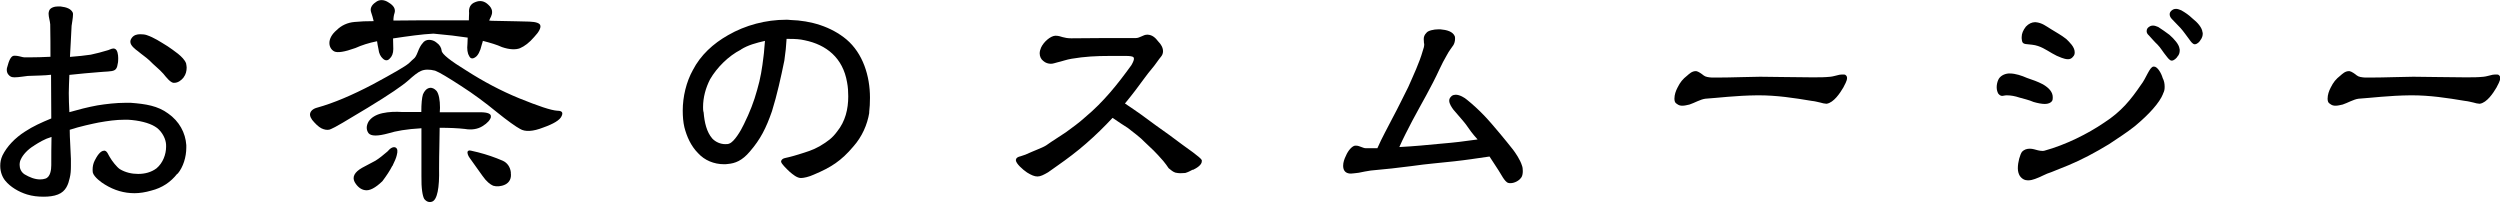 <?xml version="1.0" encoding="UTF-8"?><svg id="_レイヤー_2" xmlns="http://www.w3.org/2000/svg" width="214.03" height="17.31" viewBox="0 0 214.03 17.31"><g id="G-レイアウト"><path d="M15.17,14.88c-.55.7-1.27,1.2-2.23,1.44-.48.14-.98.22-1.42.22-.89,0-1.73-.24-2.54-.74-.29-.17-.91-.62-1.03-1.01-.02-.1-.02-.19-.02-.29,0-.24.05-.5.17-.74.19-.38.48-.86.82-.86h.05c.22.05.31.38.43.55.17.31.6.86.86,1.03.48.29,1.03.41,1.56.41.58,0,1.13-.14,1.58-.48.55-.46.82-1.2.82-1.85,0-.12,0-.24-.02-.34-.07-.48-.43-1.1-.94-1.39-.5-.31-1.37-.53-2.3-.58h-.31c-.72,0-1.42.1-2.21.24-.5.1-1.63.34-2.47.62v.07c0,.67.07,1.42.1,2.42v.62c0,.36-.02.7-.1,1.01-.12.53-.31,1.15-1.01,1.42-.34.14-.79.19-1.22.19-.5,0-.96-.05-1.42-.19-.72-.22-1.44-.65-1.87-1.18-.24-.29-.43-.74-.43-1.27,0-.31.05-.58.19-.89.38-.77,1.06-1.49,1.92-2.04.7-.46,1.39-.77,2.26-1.13l-.02-3.74c-.53.07-1.32.07-1.99.1-.24.02-.77.12-1.13.12-.12,0-.24-.02-.31-.05-.19-.1-.36-.29-.36-.6,0-.1.02-.19.05-.26.12-.46.29-.94.58-.94h.07c.22,0,.46.07.67.12.07.02.17.02.26.02h.26c.58,0,1.25-.02,1.85-.05,0-.62,0-1.94-.02-2.78-.02-.29-.14-.62-.14-.91,0-.1.02-.17.05-.26.1-.26.46-.36.77-.36h.19c.58.07.91.22,1.06.53.02.05.02.1.02.17,0,.29-.1.77-.12.96-.02.67-.12,2.09-.14,2.66.89-.07,1.1-.1,1.78-.19.34-.07,1.1-.26,1.39-.36.14-.02.38-.17.55-.17.07,0,.12.02.17.05.17.1.24.46.24.77,0,.17,0,.34-.05.53-.07.53-.31.58-.82.62-.22.02-.43.02-.72.05-.86.07-1.7.14-2.59.24-.02.58-.05,1.1-.05,1.56,0,.53.02,1.01.05,1.63.77-.22,1.58-.43,2.4-.58.74-.12,1.61-.22,2.38-.22h.48c1.3.1,2.3.26,3.19.91.96.67,1.49,1.66,1.56,2.71v.22c0,.79-.26,1.66-.74,2.23ZM2.93,12.46c-.58.34-.98.82-1.13,1.15-.07.12-.12.29-.12.5,0,.31.12.62.43.82.41.24.86.43,1.32.43.17,0,.31-.02.46-.07.43-.14.5-.77.5-1.15,0-.82,0-1.63.02-2.42-.62.19-1.08.48-1.49.74ZM15.72,6.63c-.19.24-.48.46-.79.46h-.1c-.29-.07-.62-.5-.84-.77-.36-.41-.79-.72-1.2-1.15-.34-.31-.62-.48-.96-.77-.26-.19-.67-.5-.67-.82,0-.14.05-.24.14-.36.17-.22.43-.29.7-.29.19,0,.41.02.55.07.65.22,1.13.55,1.8.96.48.34,1.37.89,1.58,1.46.02.12.05.26.05.36,0,.29-.07.6-.26.84Z"/><path d="M34.97,5.45c.24-.22.38-.38.46-.43.1-.07.22-.26.34-.58s.26-.58.41-.74c.12-.19.34-.29.55-.29s.46.07.67.26c.24.17.38.41.41.67.02.29.74.86,2.16,1.73,1.39.89,2.9,1.7,4.49,2.35,1.61.65,2.71,1.03,3.26,1.06.41,0,.5.17.36.46-.14.34-.7.67-1.58.98-.86.34-1.54.38-1.97.12-.36-.19-1.08-.7-2.02-1.46-.94-.77-1.97-1.54-3.05-2.23-1.08-.7-1.82-1.15-2.21-1.3-.46-.12-.89-.12-1.2.02-.26.1-.65.41-1.1.82-.48.43-1.63,1.22-3.46,2.33s-2.88,1.73-3.14,1.82c-.17.1-.41.1-.65.02-.24-.07-.5-.26-.79-.58-.29-.29-.41-.58-.36-.77.05-.22.26-.41.62-.5,1.37-.38,2.98-1.06,4.75-1.99,1.78-.96,2.81-1.56,3.05-1.78ZM42.05,1.4c-.05.1-.12.22-.17.36.05,0,.14.02.22.02,1.73.02,2.81.07,3.22.07.58.02.91.14.94.34.05.19-.1.53-.53.98-.41.48-.82.79-1.22.96-.36.14-.91.12-1.54-.1-.41-.19-.96-.36-1.63-.53-.02.1-.07.24-.1.34-.12.55-.34.94-.55,1.06-.24.17-.43.12-.53-.12-.14-.22-.19-.58-.14-1.03,0-.19.02-.38.02-.53-.79-.12-1.78-.24-2.93-.34-1.01.05-2.18.22-3.46.41,0,.29.02.58.02.91,0,.38-.12.65-.31.82-.17.19-.38.19-.58,0-.19-.17-.34-.43-.38-.82-.05-.26-.1-.48-.12-.67-.7.14-1.32.34-1.85.58-.94.34-1.54.43-1.82.29-.26-.14-.41-.41-.41-.72,0-.34.19-.74.62-1.1.41-.41.94-.65,1.54-.7.48-.05,1.03-.07,1.63-.07-.05-.24-.14-.53-.22-.77-.1-.29.02-.6.38-.84.31-.26.72-.26,1.13.02.43.26.6.55.5.89-.05.14-.1.36-.1.65.72,0,1.51-.02,2.38-.02h4.08c0-.29.02-.5.02-.62-.05-.46.12-.79.53-.94.41-.17.79-.1,1.13.24.34.31.38.65.22.98ZM33.58,14.21c-.19.38-.48.82-.84,1.3-.6.58-1.1.84-1.49.77-.36-.05-.67-.31-.89-.7-.22-.43-.02-.84.65-1.22.38-.19.79-.43,1.13-.6.31-.19.67-.48,1.03-.79.26-.31.5-.43.7-.34.17.1.19.31.1.65-.05.24-.19.55-.38.94ZM42.03,10.01c-.05.24-.29.53-.72.79-.41.26-.94.34-1.51.24-.6-.07-1.34-.1-2.16-.1,0,.96-.05,2.14-.05,3.48.02.84-.02,1.51-.12,1.99-.1.48-.26.79-.5.86-.24.07-.46,0-.65-.24-.14-.24-.26-.89-.24-1.97v-4.08c-1.27.07-2.21.24-2.81.43-.94.26-1.51.26-1.73-.02-.19-.29-.19-.6,0-.96.22-.36.65-.62,1.2-.74.55-.12,1.15-.14,1.7-.1h1.63c0-.72.05-1.22.14-1.51.12-.29.31-.5.55-.55.22-.05.43.05.62.26.19.26.29.77.29,1.44,0,.1-.02.24-.02.38h3.46c.65,0,.96.14.91.38ZM43.73,14.79c.07.46-.1.82-.48,1.01-.36.17-.74.19-1.03.1-.24-.1-.58-.36-.91-.84-.31-.46-.72-.98-1.1-1.54-.14-.19-.19-.36-.19-.5.02-.12.14-.17.31-.12l.6.14c.74.19,1.44.43,2.11.72.38.17.65.53.7,1.03Z"/><path d="M74.42,9.65c-.17,1.03-.62,2.06-1.37,2.9-1.03,1.22-1.9,1.78-3.38,2.4-.41.19-.86.29-1.1.29-.34,0-.7-.31-.96-.53-.14-.14-.34-.31-.48-.48-.12-.14-.26-.29-.26-.41,0-.02,0-.05.02-.07.1-.22.36-.22.62-.29.26-.07.67-.17.86-.24.7-.22,1.2-.36,1.8-.7.72-.43,1.08-.7,1.49-1.25.72-.89.96-1.94.96-3.02,0-.38-.02-.79-.1-1.2-.36-2.11-1.78-3.22-3.62-3.6-.41-.1-.86-.12-1.3-.12h-.26c-.02.48-.1,1.27-.19,1.85-.29,1.42-.62,2.93-1.06,4.34-.5,1.44-.98,2.4-1.9,3.46-.65.77-1.25,1.01-1.9,1.06-.1.02-.22.02-.29.02-.89,0-1.68-.34-2.23-.94-.62-.62-.98-1.44-1.18-2.23-.1-.43-.14-.91-.14-1.42,0-1.2.31-2.47.86-3.46.67-1.3,1.75-2.28,3.02-3,1.49-.86,3.24-1.32,4.97-1.32.12,0,.22,0,.36.02,1.78.05,3.5.58,4.8,1.66,1.42,1.2,2.02,3.14,2.02,4.99,0,.43-.02.86-.07,1.27ZM63.43,4.25c-1.08.55-2.06,1.54-2.64,2.54-.38.74-.6,1.56-.6,2.38,0,.14,0,.31.05.46.07.86.26,1.68.74,2.23.29.31.72.48,1.1.48.14,0,.26,0,.36-.05.41-.14.98-1.08,1.25-1.66.5-1.01.86-1.94,1.13-2.93.29-.98.43-1.87.55-2.9.05-.31.07-.89.12-1.3-.74.17-1.46.36-2.06.74Z"/><path d="M102.12,14.52c-.22.12-.41.22-.65.29-.12,0-.26.02-.43.02-.12,0-.26-.02-.41-.05-.22-.07-.38-.22-.58-.38-.12-.17-.29-.43-.46-.62-.67-.77-1.01-1.08-1.58-1.61-.38-.41-1.01-.86-1.46-1.22-.36-.22-.74-.48-1.3-.86-.74.79-1.42,1.46-2.28,2.21-.74.65-1.63,1.32-2.42,1.87-.31.22-.6.43-.82.58-.38.22-.65.36-.91.36s-.53-.12-.89-.34c-.36-.24-.96-.77-.96-1.06,0-.02,0-.05.02-.07.02-.14.19-.22.38-.26.17-.07.41-.12.53-.19.24-.12.58-.24.89-.38.29-.12.58-.24.77-.36.6-.43,1.18-.77,1.7-1.13.55-.41,1.08-.77,1.66-1.3,1.56-1.3,2.78-2.83,3.94-4.44.17-.29.22-.46.22-.55,0-.05-.02-.1-.05-.14-.07-.07-.36-.1-.58-.1h-1.49c-1.1,0-2.09.05-3.22.24-.43.07-.82.22-1.22.31-.19.05-.38.12-.55.12-.22,0-.46-.07-.65-.24-.19-.14-.31-.38-.31-.65,0-.17.05-.34.12-.5.22-.48.79-.98,1.2-1.01h.07c.22,0,.41.07.58.12.19.05.41.1.74.1.74,0,1.68-.02,2.64-.02h2.86c.38,0,.65-.29.98-.29h.07c.38.02.65.26.89.58.24.24.41.53.41.84,0,.19-.07.34-.17.46-.17.19-.55.77-.77,1.01-.19.22-.48.6-.62.79-.48.67-1.08,1.46-1.7,2.21,1.01.67,1.82,1.25,2.64,1.87.79.55,1.51,1.08,2.28,1.66.26.19,1.58,1.1,1.66,1.32v.1c0,.31-.43.58-.77.74Z"/><path d="M130.23,15.2c-.14.24-.55.48-.91.48-.07,0-.12,0-.19-.02-.31-.07-.67-.84-.84-1.08-.29-.43-.6-.94-.77-1.18-.72.1-2.06.31-3.02.41-1.49.17-2.11.19-3.67.41-1.39.17-1.9.24-3.48.38-.34.05-.7.12-1.03.19-.24.02-.48.07-.65.07-.07,0-.17,0-.22-.02-.34-.07-.46-.34-.46-.65,0-.29.1-.58.24-.86.19-.46.53-.82.77-.86h.1c.29,0,.58.22.84.22h.98c.41-.94.84-1.68,1.3-2.59.48-.89.89-1.75,1.34-2.64.43-.98.96-2.09,1.25-3.12.07-.19.12-.38.12-.53,0-.05,0-.07-.02-.12,0-.12-.02-.26-.02-.34,0-.19.05-.36.24-.55.12-.17.6-.29,1.03-.29h.14c.58.05,1.08.19,1.25.6.02.07.02.14.02.22,0,.22-.07.41-.14.53-.12.19-.38.5-.58.89-.22.38-.41.74-.6,1.15-.74,1.61-1.51,2.88-2.35,4.46-.36.7-.79,1.51-1.1,2.23,1.32-.07,2.33-.17,3.58-.29,1.2-.1,1.9-.19,3.12-.36-.48-.53-.65-.79-1.01-1.3-.29-.38-.74-.86-1.06-1.25-.14-.19-.36-.5-.36-.77,0-.14.05-.26.22-.41.1-.07.22-.1.34-.1.34,0,.77.26.96.43.48.38,1.08.94,1.42,1.3.53.55.82.91,1.39,1.58.43.53.82.98,1.13,1.39.17.22.62.86.77,1.37.05.12.07.29.07.46s-.02.38-.12.55Z"/><path d="M157.78,7.54c-.24.41-.79,1.25-1.39,1.34h-.05c-.12,0-.34-.05-.5-.1-.24-.05-.48-.12-.72-.14-1.56-.26-3-.48-4.58-.48h-.07c-1.9.02-3.36.22-4.46.29-.43.05-.94.36-1.37.5-.24.05-.41.1-.6.1-.17,0-.31-.02-.5-.17-.14-.07-.19-.24-.19-.43,0-.34.12-.67.26-.94.24-.48.43-.72.86-1.06.14-.12.38-.36.7-.36h.05c.17.02.48.24.62.36.17.14.43.17.72.19h.48c1.22,0,2.83-.07,3.65-.07.94,0,2.93.05,4.34.05h.36c.41,0,.84,0,1.32-.05.22-.02.53-.12.77-.17.12-.02.24-.02.34-.02.07,0,.14,0,.19.05.1.07.12.17.12.26,0,.24-.22.6-.34.84Z"/><path d="M175.68,8.64c-.1.17-.34.26-.62.26-.26,0-.62-.07-.96-.17-.38-.17-.91-.29-1.22-.38-.36-.12-.72-.19-1.08-.19-.17,0-.29.05-.38.05-.12,0-.22-.05-.34-.19-.07-.12-.14-.31-.14-.55,0-.22.05-.43.12-.6.14-.36.53-.55.89-.58h.12c.48,0,1.03.19,1.46.38.5.17.91.31,1.37.55.53.31.84.67.84,1.1,0,.1,0,.22-.05.31ZM185.19,8.02c-.31.79-1.22,1.78-2.42,2.78-.67.53-1.44,1.03-2.21,1.54-1.15.7-2.35,1.34-3.46,1.8-.41.17-.91.36-1.49.6-.48.14-.89.41-1.39.58-.19.07-.38.12-.6.12-.26,0-.5-.1-.7-.38-.1-.17-.17-.38-.17-.65,0-.55.19-1.18.36-1.42.19-.19.41-.26.67-.26.12,0,.24.02.36.05.19.05.46.14.72.14.05,0,.1,0,.17-.02,1.82-.5,3.7-1.44,5.11-2.4,1.49-.96,2.3-1.99,3.14-3.22.46-.58.74-1.54,1.08-1.58h.05c.29,0,.62.55.74.98.12.22.17.48.17.74,0,.22-.02.38-.14.6ZM177.48,4.85c-.12.17-.29.22-.43.22-.36,0-.77-.22-.96-.29-.55-.26-1.03-.65-1.61-.84-.34-.12-.67-.12-1.06-.17-.29-.05-.31-.19-.34-.48v-.12c0-.29.12-.58.36-.89.24-.26.53-.38.77-.38h.07c.55.05.89.34,1.32.6.46.29.84.48,1.3.84.26.26.72.67.72,1.13,0,.14-.02.26-.14.38ZM186.46,4.78c-.12.22-.36.41-.53.41h-.02c-.17-.02-.31-.22-.46-.41-.26-.31-.48-.7-.74-.96-.24-.22-.5-.53-.74-.79-.14-.12-.19-.24-.19-.36,0-.17.07-.29.22-.38.1-.07.19-.1.34-.1.12,0,.26.05.43.12.36.24.62.41.96.67.41.36.82.82.86,1.18.02.05.02.1.02.14,0,.22-.05.34-.14.48ZM188.43,3.36c-.12.24-.34.43-.53.43h-.02c-.17-.02-.31-.22-.46-.43-.26-.34-.48-.67-.74-.96-.24-.24-.5-.53-.74-.77-.14-.14-.19-.29-.19-.41,0-.14.07-.26.22-.36.1-.07.19-.1.34-.1.12,0,.26.05.43.12.38.22.62.38.96.7.43.34.82.77.86,1.18.02.02.02.07.02.12,0,.19-.05.31-.14.48Z"/><path d="M213.7,7.54c-.24.41-.79,1.25-1.39,1.34h-.05c-.12,0-.34-.05-.5-.1-.24-.05-.48-.12-.72-.14-1.56-.26-3-.48-4.58-.48h-.07c-1.9.02-3.36.22-4.46.29-.43.05-.94.36-1.37.5-.24.05-.41.1-.6.1-.17,0-.31-.02-.5-.17-.14-.07-.19-.24-.19-.43,0-.34.12-.67.26-.94.24-.48.43-.72.86-1.06.14-.12.38-.36.7-.36h.05c.17.02.48.24.62.36.17.14.43.17.72.19h.48c1.22,0,2.83-.07,3.65-.07.94,0,2.93.05,4.34.05h.36c.41,0,.84,0,1.32-.05.22-.02.53-.12.77-.17.12-.02.24-.02.34-.02.07,0,.14,0,.19.05.1.07.12.17.12.26,0,.24-.22.6-.34.84Z"/></g></svg>